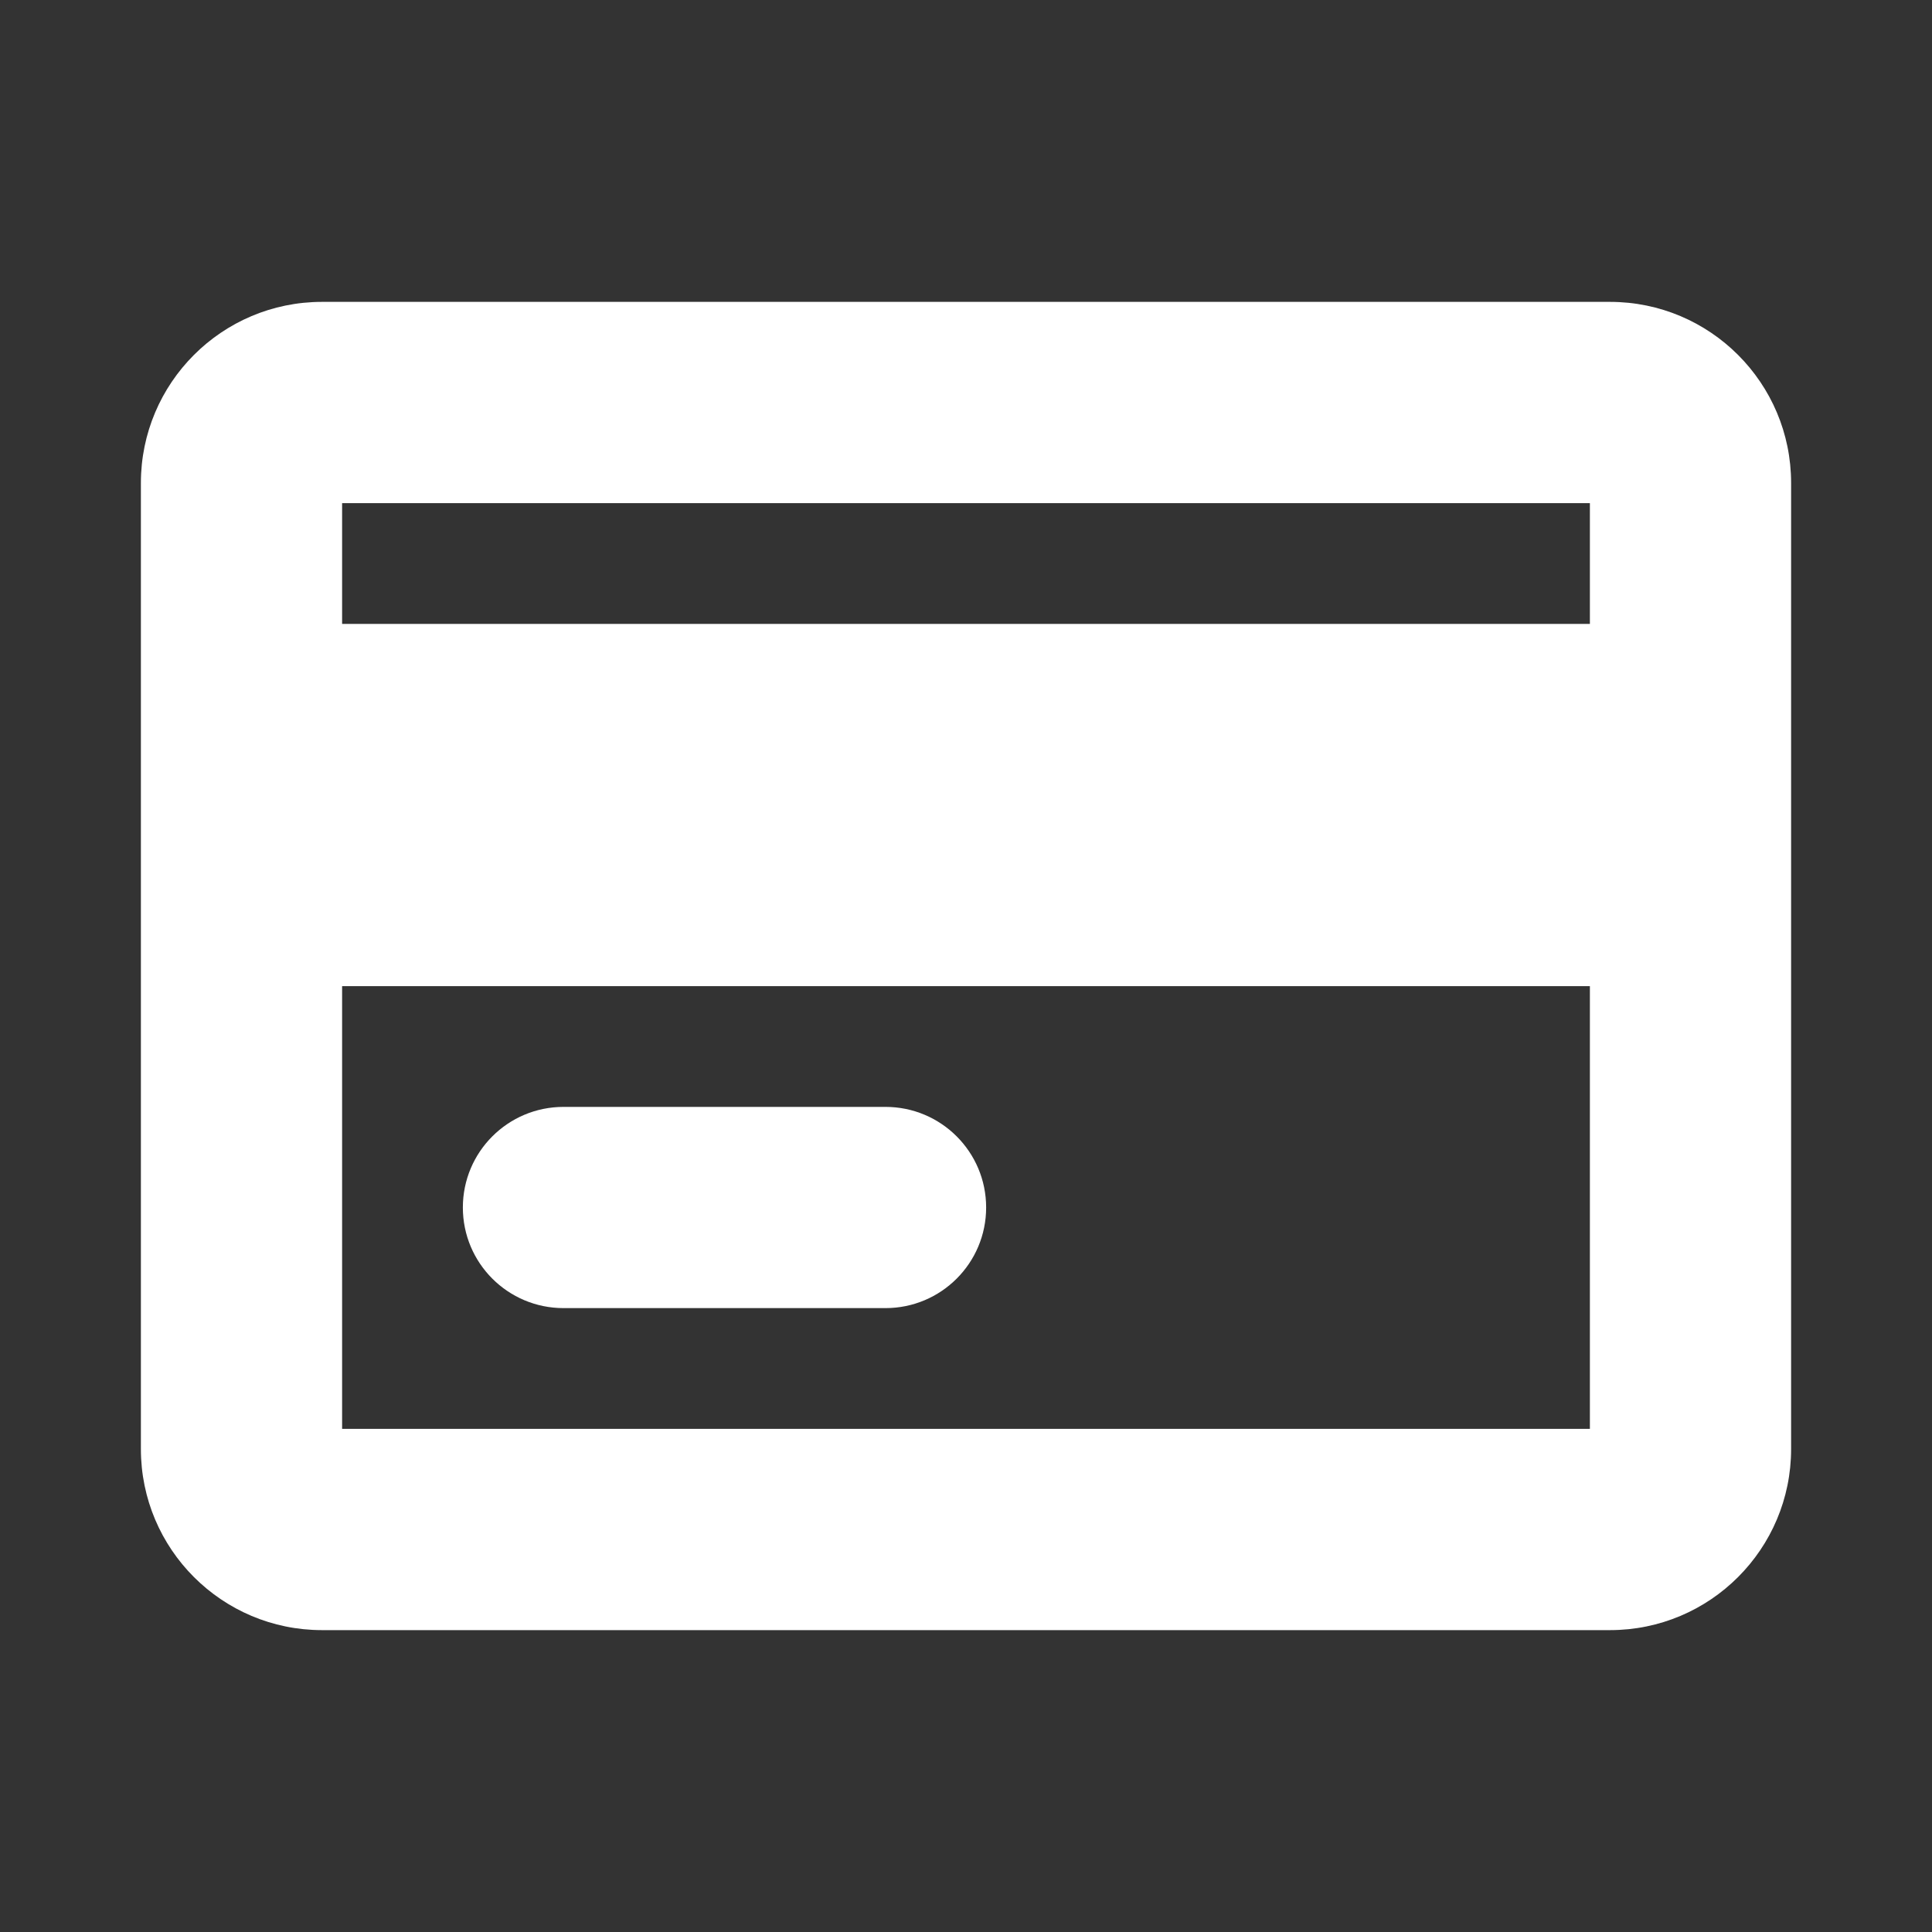 <svg width="40" height="40" viewBox="0 0 40 40" fill="none" xmlns="http://www.w3.org/2000/svg">
<rect x="0" y="0" width="40" height="40" fill="#333333" stroke="none"/>
<path fill-rule="evenodd" clip-rule="evenodd" d="M6.667 6.25C4.596 6.25 2.917 7.929 2.917 10V15V18.333V30C2.917 32.071 4.596 33.75 6.667 33.75H33.333C35.404 33.75 37.083 32.071 37.083 30V18.333V15V10C37.083 7.929 35.404 6.25 33.333 6.25H6.667ZM32.917 12.917V10.417H7.083V12.917H32.917ZM7.083 29.583V20.417H32.917V29.583H7.083ZM11.667 22.917C10.516 22.917 9.583 23.849 9.583 25C9.583 26.151 10.516 27.083 11.667 27.083H18.333C19.484 27.083 20.417 26.151 20.417 25C20.417 23.849 19.484 22.917 18.333 22.917H11.667Z" fill="white"/>
</svg>
